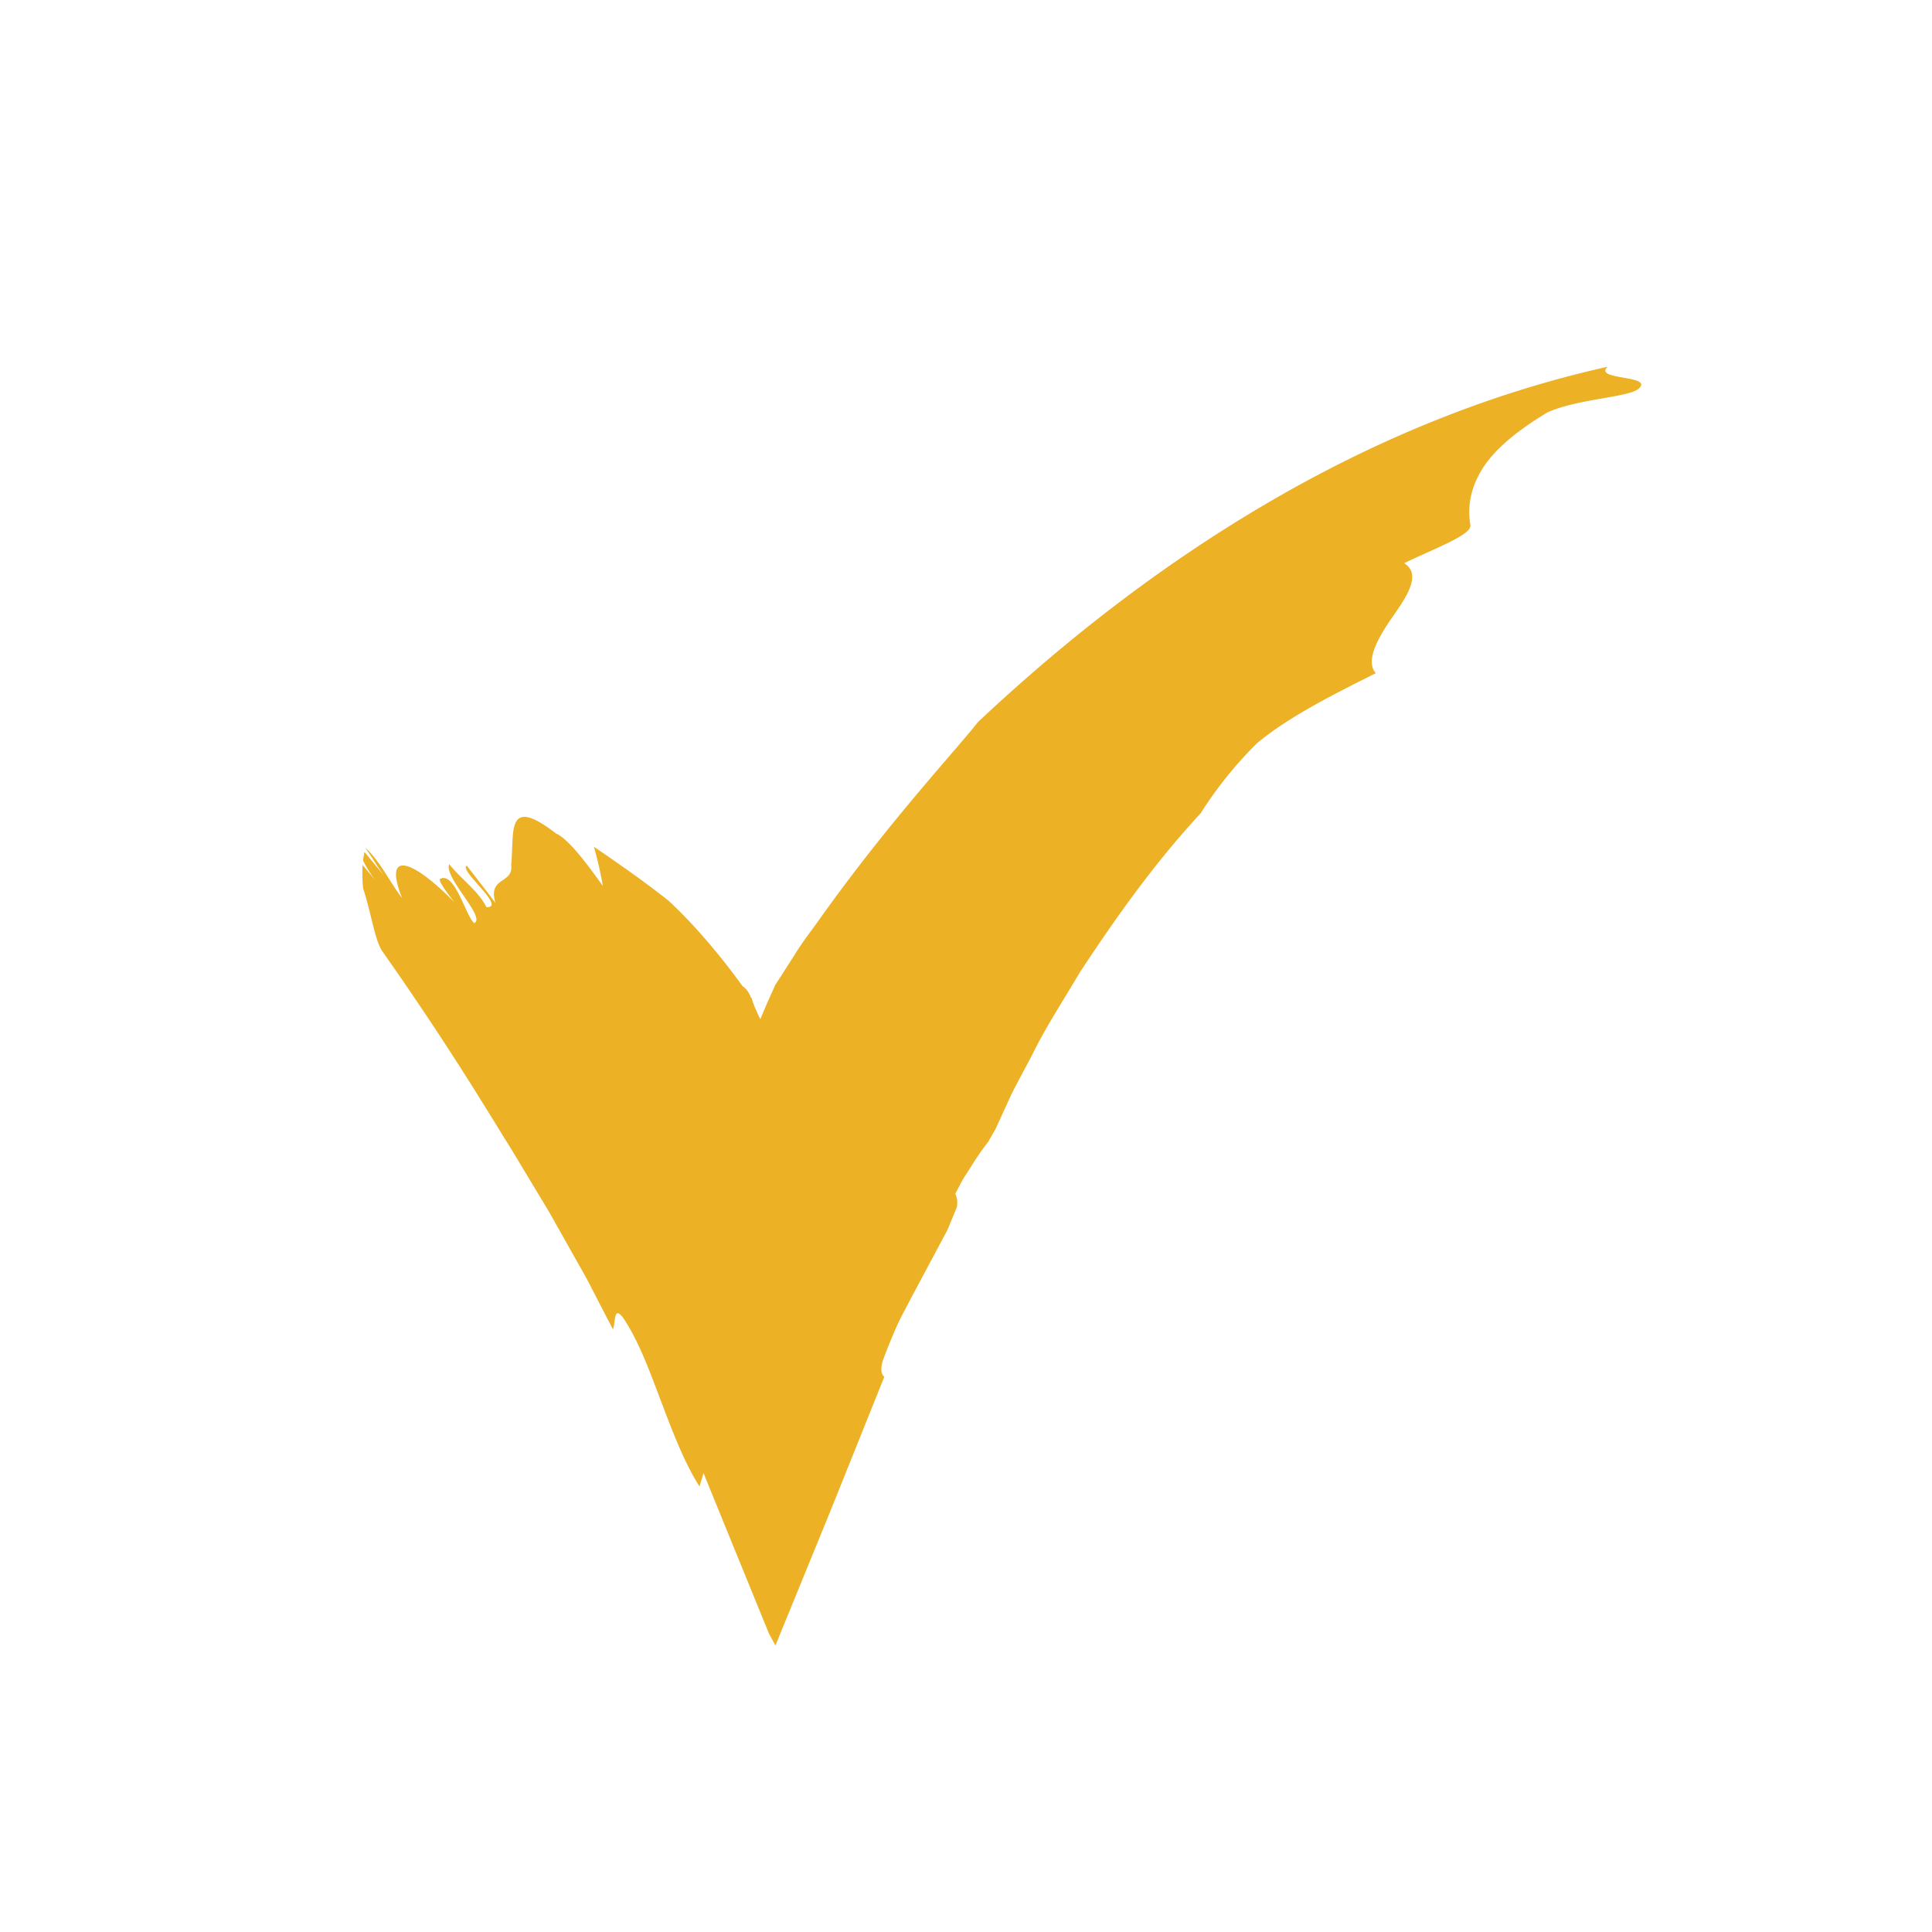 <svg id="Ebene_1" data-name="Ebene 1" xmlns="http://www.w3.org/2000/svg" viewBox="0 0 1080 1080"><defs><style>.cls-1{fill:#ECB125;fill-rule:evenodd;}</style></defs><path class="cls-1" d="M342.6,743.07c1.71-3.83.19-13.76,5.9-6.19C357,749.58,363,766.05,369.41,783s13.23,34.9,21.62,47.94l2.23-7.48c11.74,28.78,24.06,59,36.57,89.64,1.22,2.25,2.43,4.52,3.63,6.74q15.09-36.9,30.12-73.64,15.41-38.33,30.74-76.52c-1.45-1.49-2.49-3.56-.68-9.49,2.08-5.65,4.45-11.46,7.05-17.47s5.63-11.33,8.74-17.34c6.32-11.82,13.16-24.67,20.13-37.69,1.77-4.27,3.54-8.53,5.29-12.73a12.34,12.34,0,0,0-.82-7.68c1.52-2.89,3-5.8,4.48-8.43l4.67-7.29a157.85,157.85,0,0,1,9.3-13.38l3.24-5.69.79-1.37.33-.72.65-1.43,2.63-5.73,5.29-11.56c3.8-7.57,7.93-15,11.91-22.66,7.62-15.55,17.26-30,26.33-45.49,19.57-29.68,41-60.27,67.52-88.9a221.73,221.73,0,0,1,31.47-39.13c18.27-15.34,45.82-28.8,66.41-39.18-6.16-7.14,1.64-20.42,9.81-32.08s15.67-23.45,6.09-29.39c14.72-7.36,38-15.74,37-21.29-1.35-8.11-.86-17.67,5-28.58s17.49-22.05,38-34.4c16.83-7.71,45.84-8.41,51.14-13.37,8.52-7.65-25.8-4.55-17.38-12.2C830.76,220.14,767.27,246.85,708.83,281S596.68,356.66,546.59,403.73c-10.87,14.1-49,54.8-87.62,108.93-4.76,6.81-10.09,13.41-14.57,20.78l-7,10.91-3.54,5.52-.75,1.15,0,.1-.07.24-2.61,5.83c-1.9,4.16-3.77,8.62-5.26,12.16-.07.12-.13.36-.2.36l-.21-.45-.43-.87c-.27-.61-.54-1.19-.79-1.75-.53-1.18-1-2.29-1.47-3.31a37.62,37.62,0,0,1-1.93-5.49l-.51-.44a14.38,14.38,0,0,0-1.85-3.56,9.57,9.57,0,0,0-1.28-1.44l-.78-.69-.42-.33s-.22-.21-.14,0c0,0,.1.2,0,0l-.62-.86c-13.22-18.23-27.54-34.7-40.79-47C360.4,492.94,346.18,483,332,473.35c2.22,7.82,3.86,15.31,5,21.92-9.55-13.38-19.53-26.49-26.15-29.31-28.46-22-23.2-.54-25.11,17.58,1.46,10.8-13.28,6.27-8.78,21.26-6.24-8.44-9.57-12.52-16-20.89-4.91,2.37,22.56,23.48,11,23.23-4.6-9.2-14.38-15.87-20.84-24.08-3.23,7.29,20.72,29.75,14,32.95-4.65-3.41-10.69-28.82-19-24.76-1.63.81,4.71,9,7.88,13.13-22.45-23.08-40.33-30.49-29.26-2.39-6.14-7.81-12.49-20.89-20.39-28l-.06.16c3.23,4.17,7.78,12.2,10.87,15.92l-11.42-13.81c-.34,1.53-.57,3.14-.77,4.79a64,64,0,0,0,7.29,11.58l-7.55-9.13a81.42,81.42,0,0,0,.25,13c4.72,14.34,6.61,29.83,11.12,35.77q26.07,37.08,50.15,75.31l11.92,19.16,5.87,9.59c4.72,7.33,8.4,13.77,12.64,20.74l12.38,20.54,12,21.33c4,7.22,8.06,14,11.91,21.61Z"/></svg>